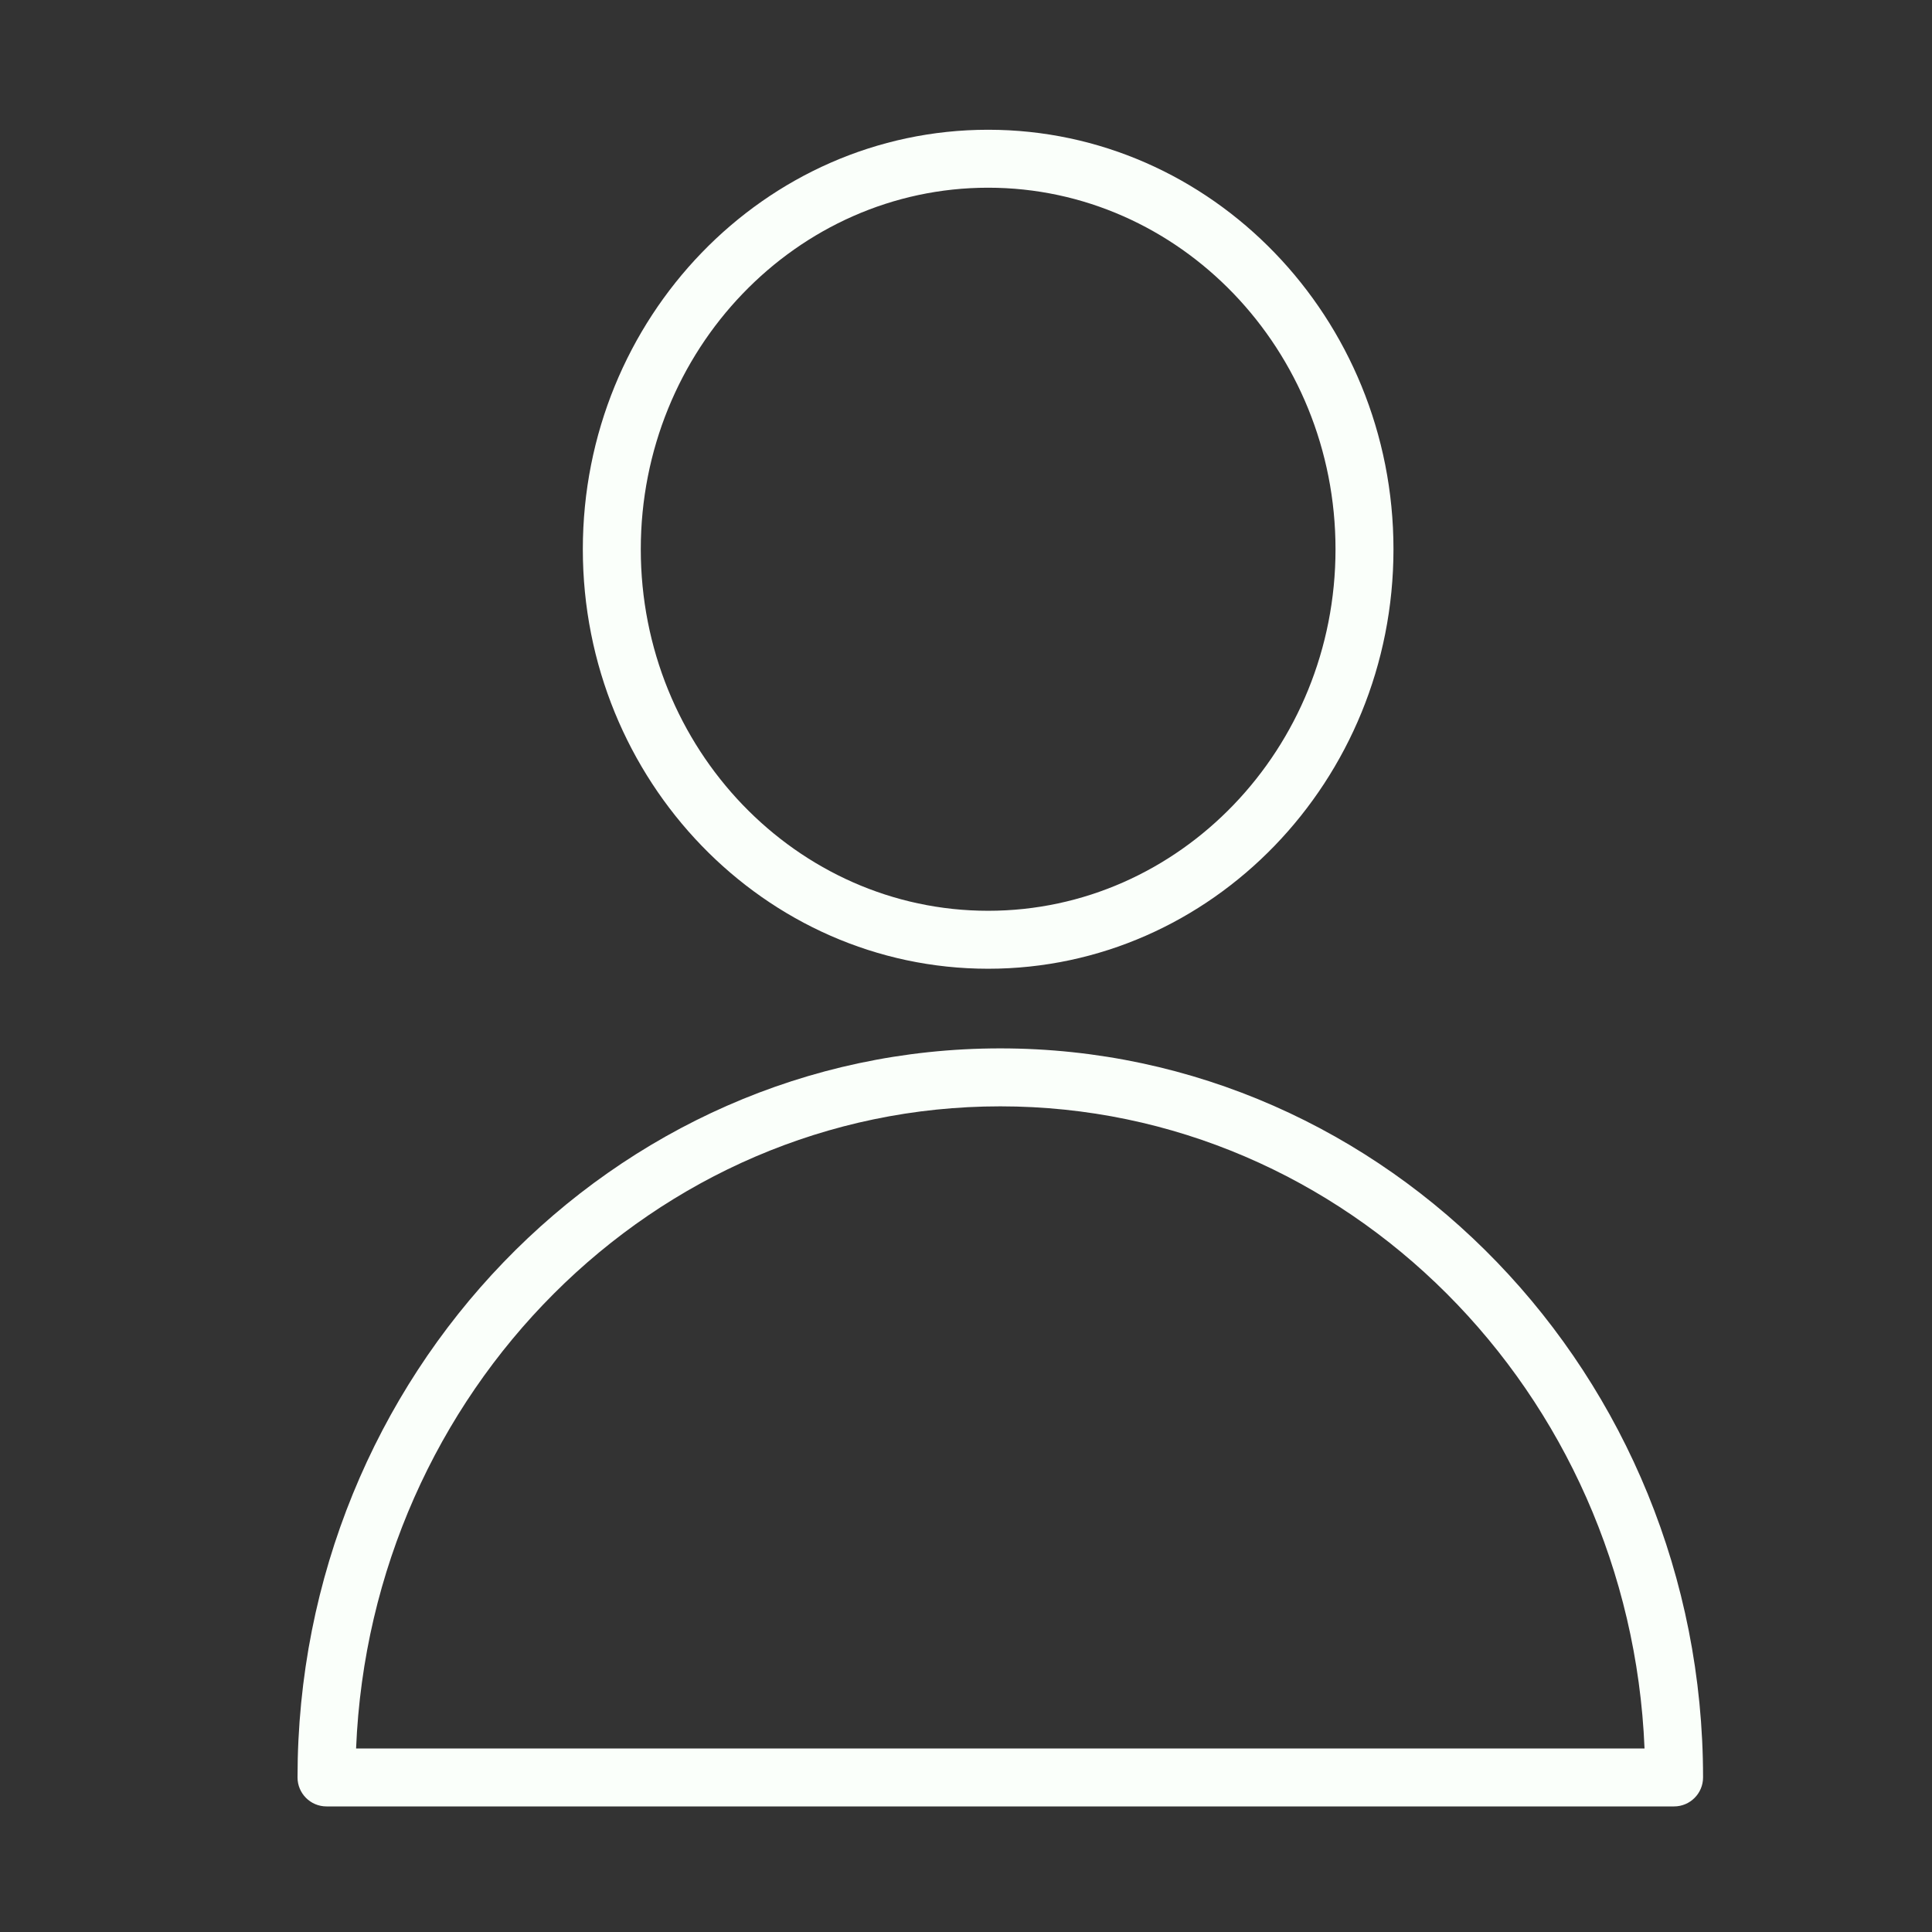 <?xml version="1.0" encoding="UTF-8"?> <svg xmlns="http://www.w3.org/2000/svg" viewBox="1950 2450 100 100" width="100" height="100"><rect x="1950" y="2450" width="100" height="100" fill="#333333" stroke="none"/><path fill="#fafffa" stroke="none" fill-opacity="1" stroke-width="1" stroke-opacity="1" color="rgb(51, 51, 51)" fill-rule="evenodd" font-size-adjust="none" id="tSvg483f78c684" title="Path 9" d="M 2001.775 2504.264 C 1981.718 2504.264 1965.4 2521.193 1965.4 2542 C 1965.4 2542.828 1966.072 2543.5 1966.9 2543.5 C 1990.15 2543.5 2013.4 2543.5 2036.65 2543.5 C 2037.478 2543.5 2038.15 2542.828 2038.15 2542C 2038.15 2521.193 2021.833 2504.264 2001.775 2504.264Z M 1968.431 2540.5 C 1969.188 2522.04 1983.855 2507.264 2001.776 2507.264 C 2019.696 2507.264 2034.363 2522.04 2035.121 2540.5C 2012.891 2540.5 1990.661 2540.5 1968.431 2540.5Z M 2001.146 2500.142 C 2012.714 2500.142 2022.126 2490.402 2022.126 2478.429 C 2022.126 2466.456 2012.715 2456.716 2001.146 2456.716 C 1989.577 2456.716 1980.167 2466.456 1980.167 2478.429C 1980.167 2490.402 1989.578 2500.142 2001.146 2500.142Z M 2001.146 2459.716 C 2011.06 2459.716 2019.126 2468.111 2019.126 2478.429 C 2019.126 2488.747 2011.06 2497.142 2001.146 2497.142 C 1991.232 2497.142 1983.167 2488.747 1983.167 2478.429C 1983.167 2468.111 1991.232 2459.716 2001.146 2459.716Z"></path><defs> </defs></svg> 